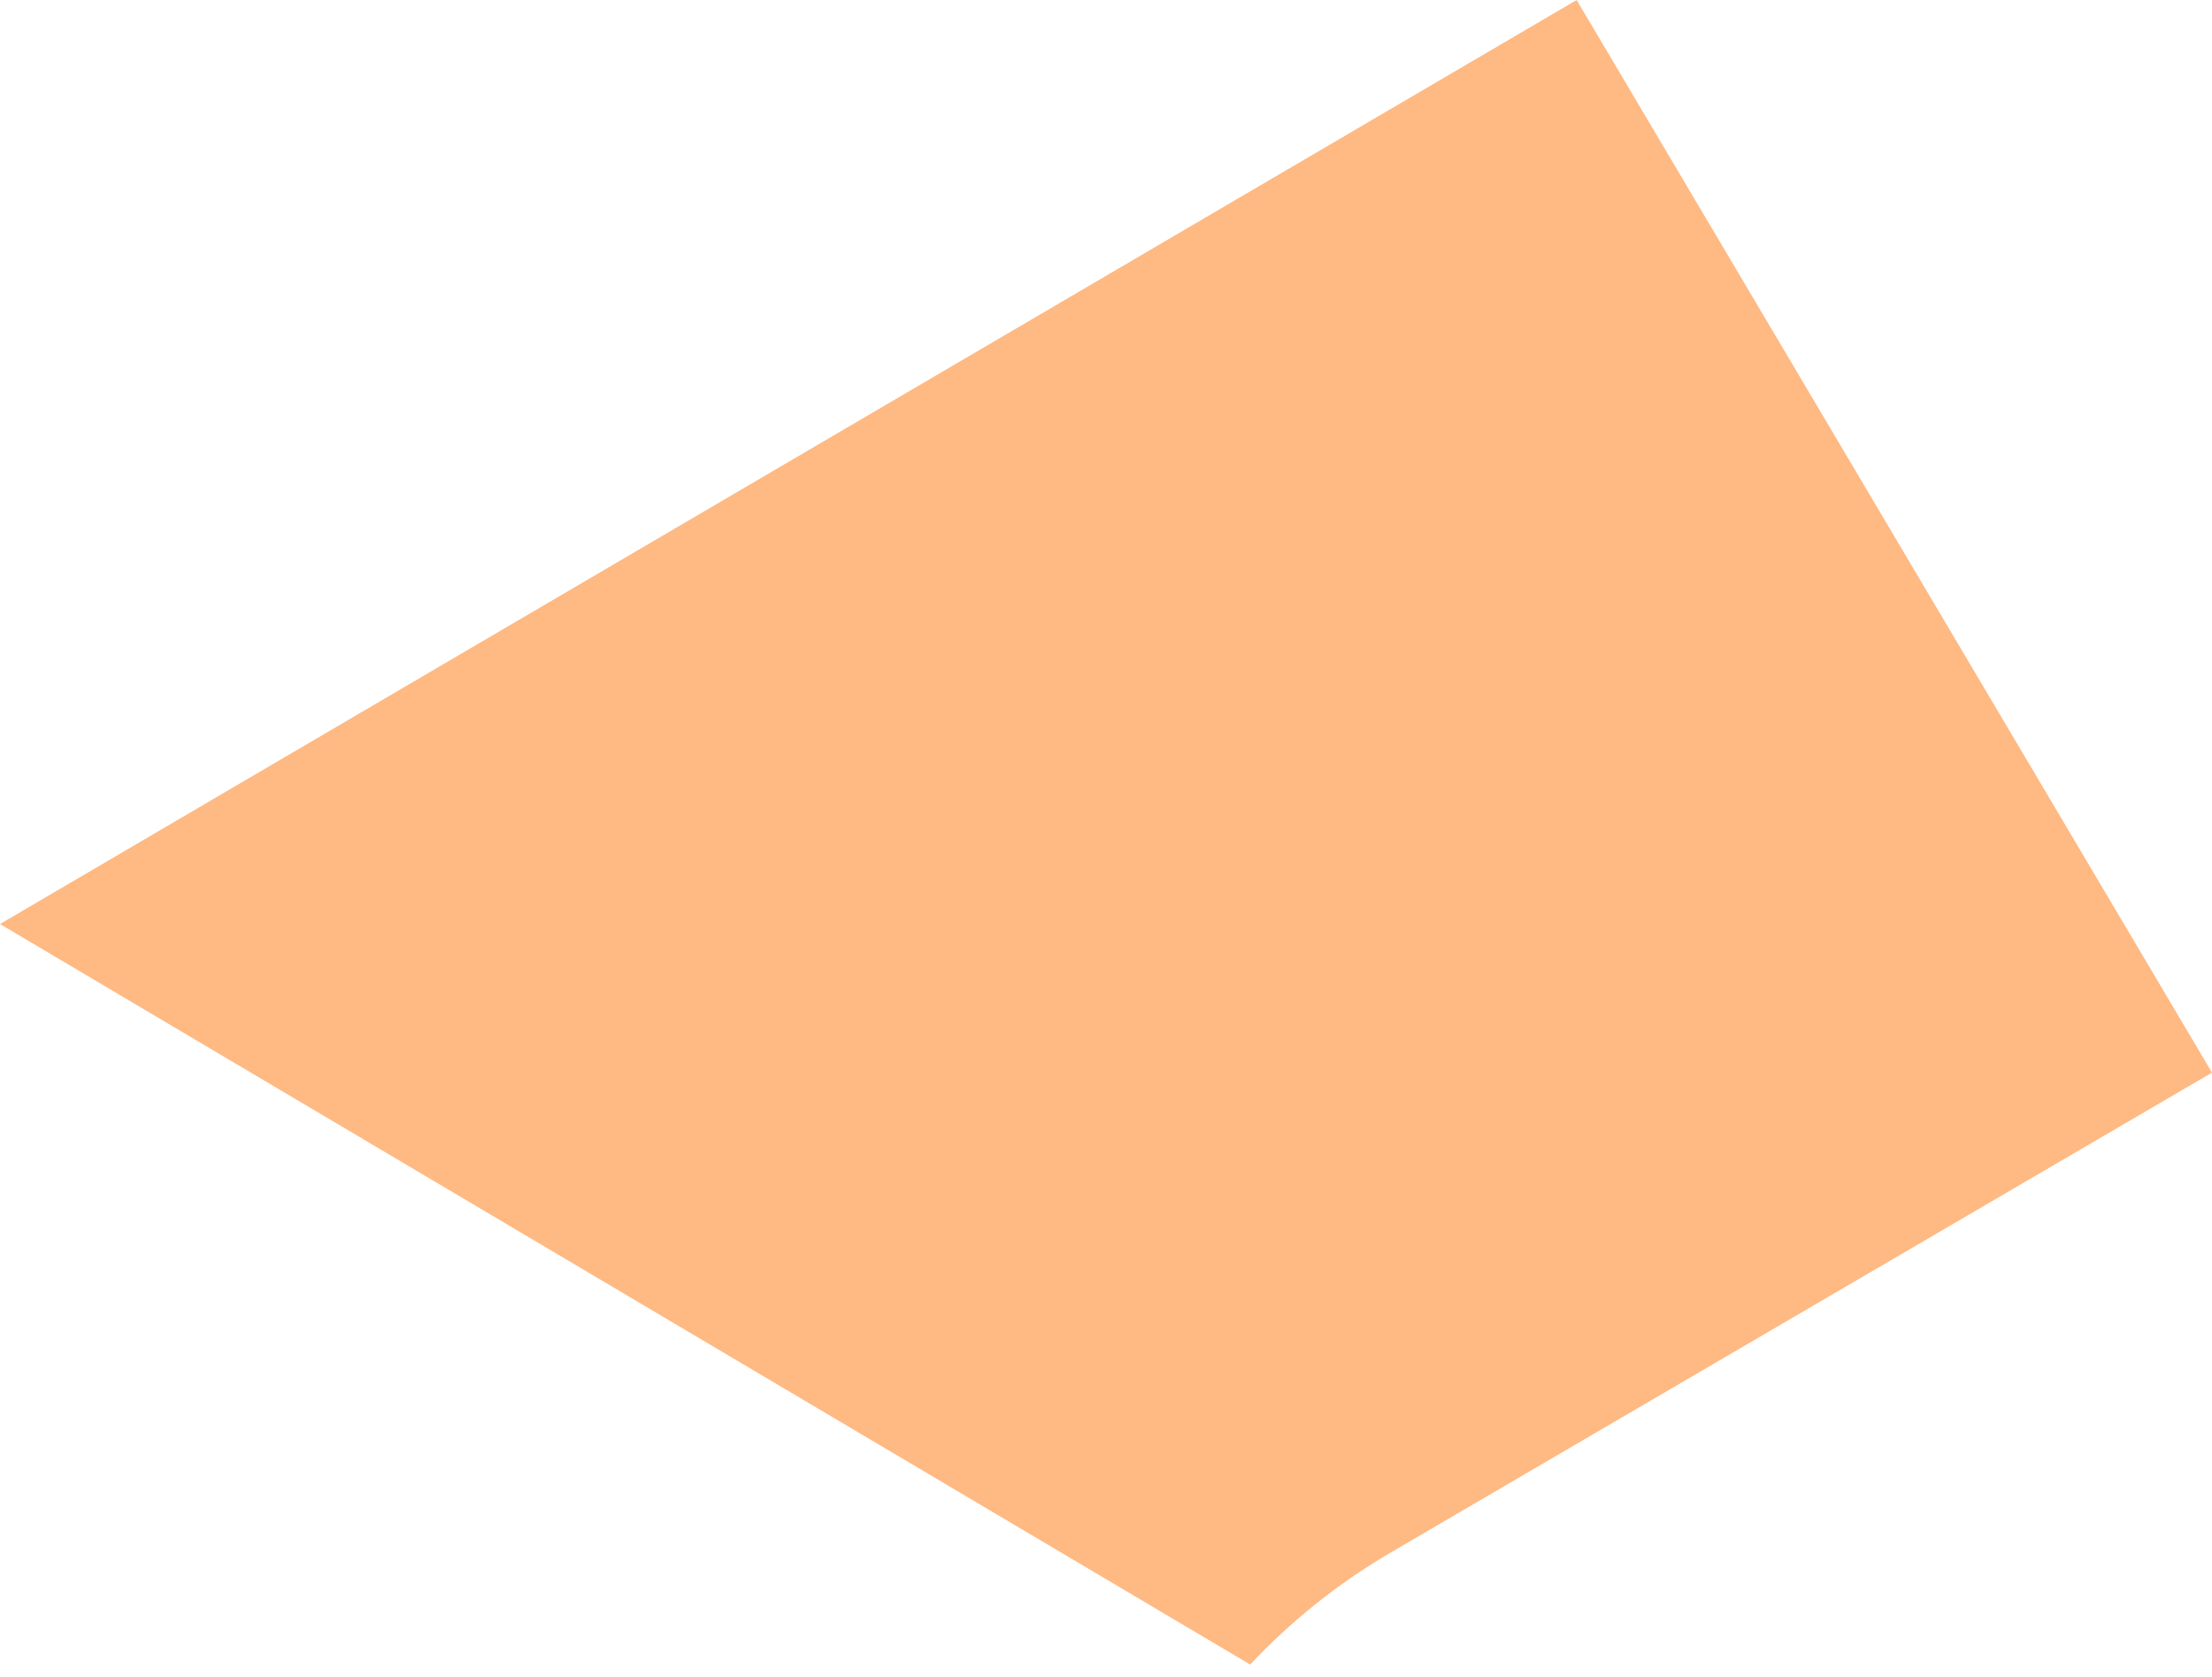 <?xml version="1.0" encoding="UTF-8"?> <svg xmlns="http://www.w3.org/2000/svg" width="62" height="47" viewBox="0 0 62 47" fill="none"> <path d="M44.192 0L0 25.895L35.042 46.647C36.17 45.445 37.464 44.405 38.887 43.562L62 30.059L44.192 0Z" fill="#FFB983"></path> </svg> 